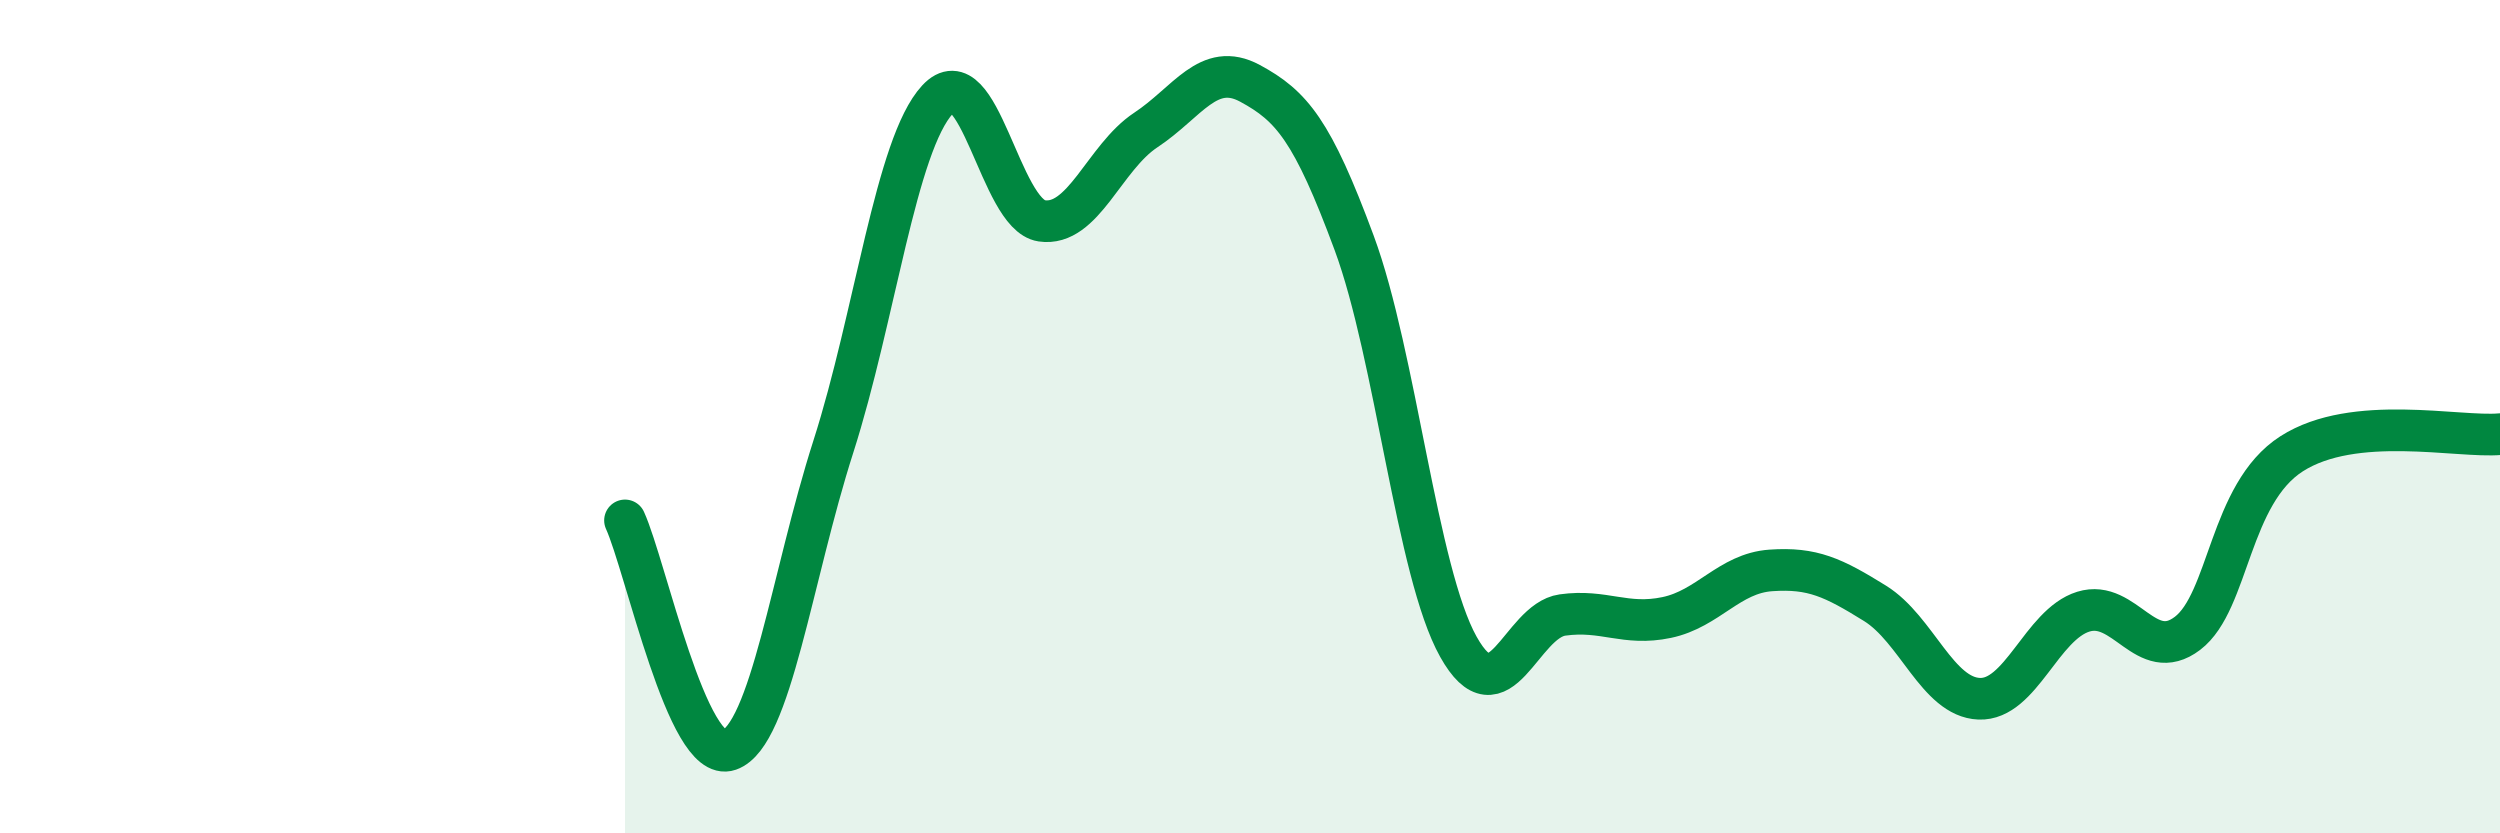 
    <svg width="60" height="20" viewBox="0 0 60 20" xmlns="http://www.w3.org/2000/svg">
      <path
        d="M 15,12.49 C 15.5,13.59 16.5,18.35 17.5,18 C 18.5,17.65 19,13.84 20,10.72 C 21,7.6 21.5,3.47 22.5,2.39 C 23.5,1.31 24,5.15 25,5.3 C 26,5.45 26.5,3.78 27.5,3.12 C 28.5,2.46 29,1.46 30,2 C 31,2.54 31.5,3.13 32.5,5.83 C 33.5,8.53 34,13.73 35,15.52 C 36,17.31 36.5,14.9 37.5,14.76 C 38.5,14.62 39,15.03 40,14.82 C 41,14.61 41.5,13.76 42.5,13.69 C 43.5,13.62 44,13.86 45,14.48 C 46,15.1 46.5,16.73 47.5,16.77 C 48.5,16.81 49,14.99 50,14.68 C 51,14.37 51.5,15.96 52.5,15.2 C 53.5,14.44 53.5,11.85 55,10.89 C 56.5,9.93 59,10.51 60,10.42L60 20L15 20Z"
        fill="#008740"
        opacity="0.1"
        stroke-linecap="round"
        stroke-linejoin="round"
      />
      <path
        d="M 15,12.49 C 15.5,13.59 16.5,18.35 17.5,18 C 18.5,17.65 19,13.84 20,10.72 C 21,7.6 21.5,3.47 22.5,2.39 C 23.5,1.31 24,5.15 25,5.3 C 26,5.45 26.5,3.78 27.5,3.12 C 28.5,2.46 29,1.46 30,2 C 31,2.54 31.5,3.13 32.5,5.83 C 33.5,8.53 34,13.73 35,15.52 C 36,17.31 36.5,14.9 37.5,14.76 C 38.5,14.62 39,15.03 40,14.82 C 41,14.61 41.5,13.76 42.5,13.69 C 43.5,13.62 44,13.86 45,14.48 C 46,15.1 46.5,16.73 47.5,16.77 C 48.5,16.81 49,14.99 50,14.68 C 51,14.37 51.5,15.96 52.5,15.2 C 53.5,14.44 53.5,11.85 55,10.89 C 56.5,9.93 59,10.51 60,10.42"
        stroke="#008740"
        stroke-width="1"
        fill="none"
        stroke-linecap="round"
        stroke-linejoin="round"
      />
    </svg>
  